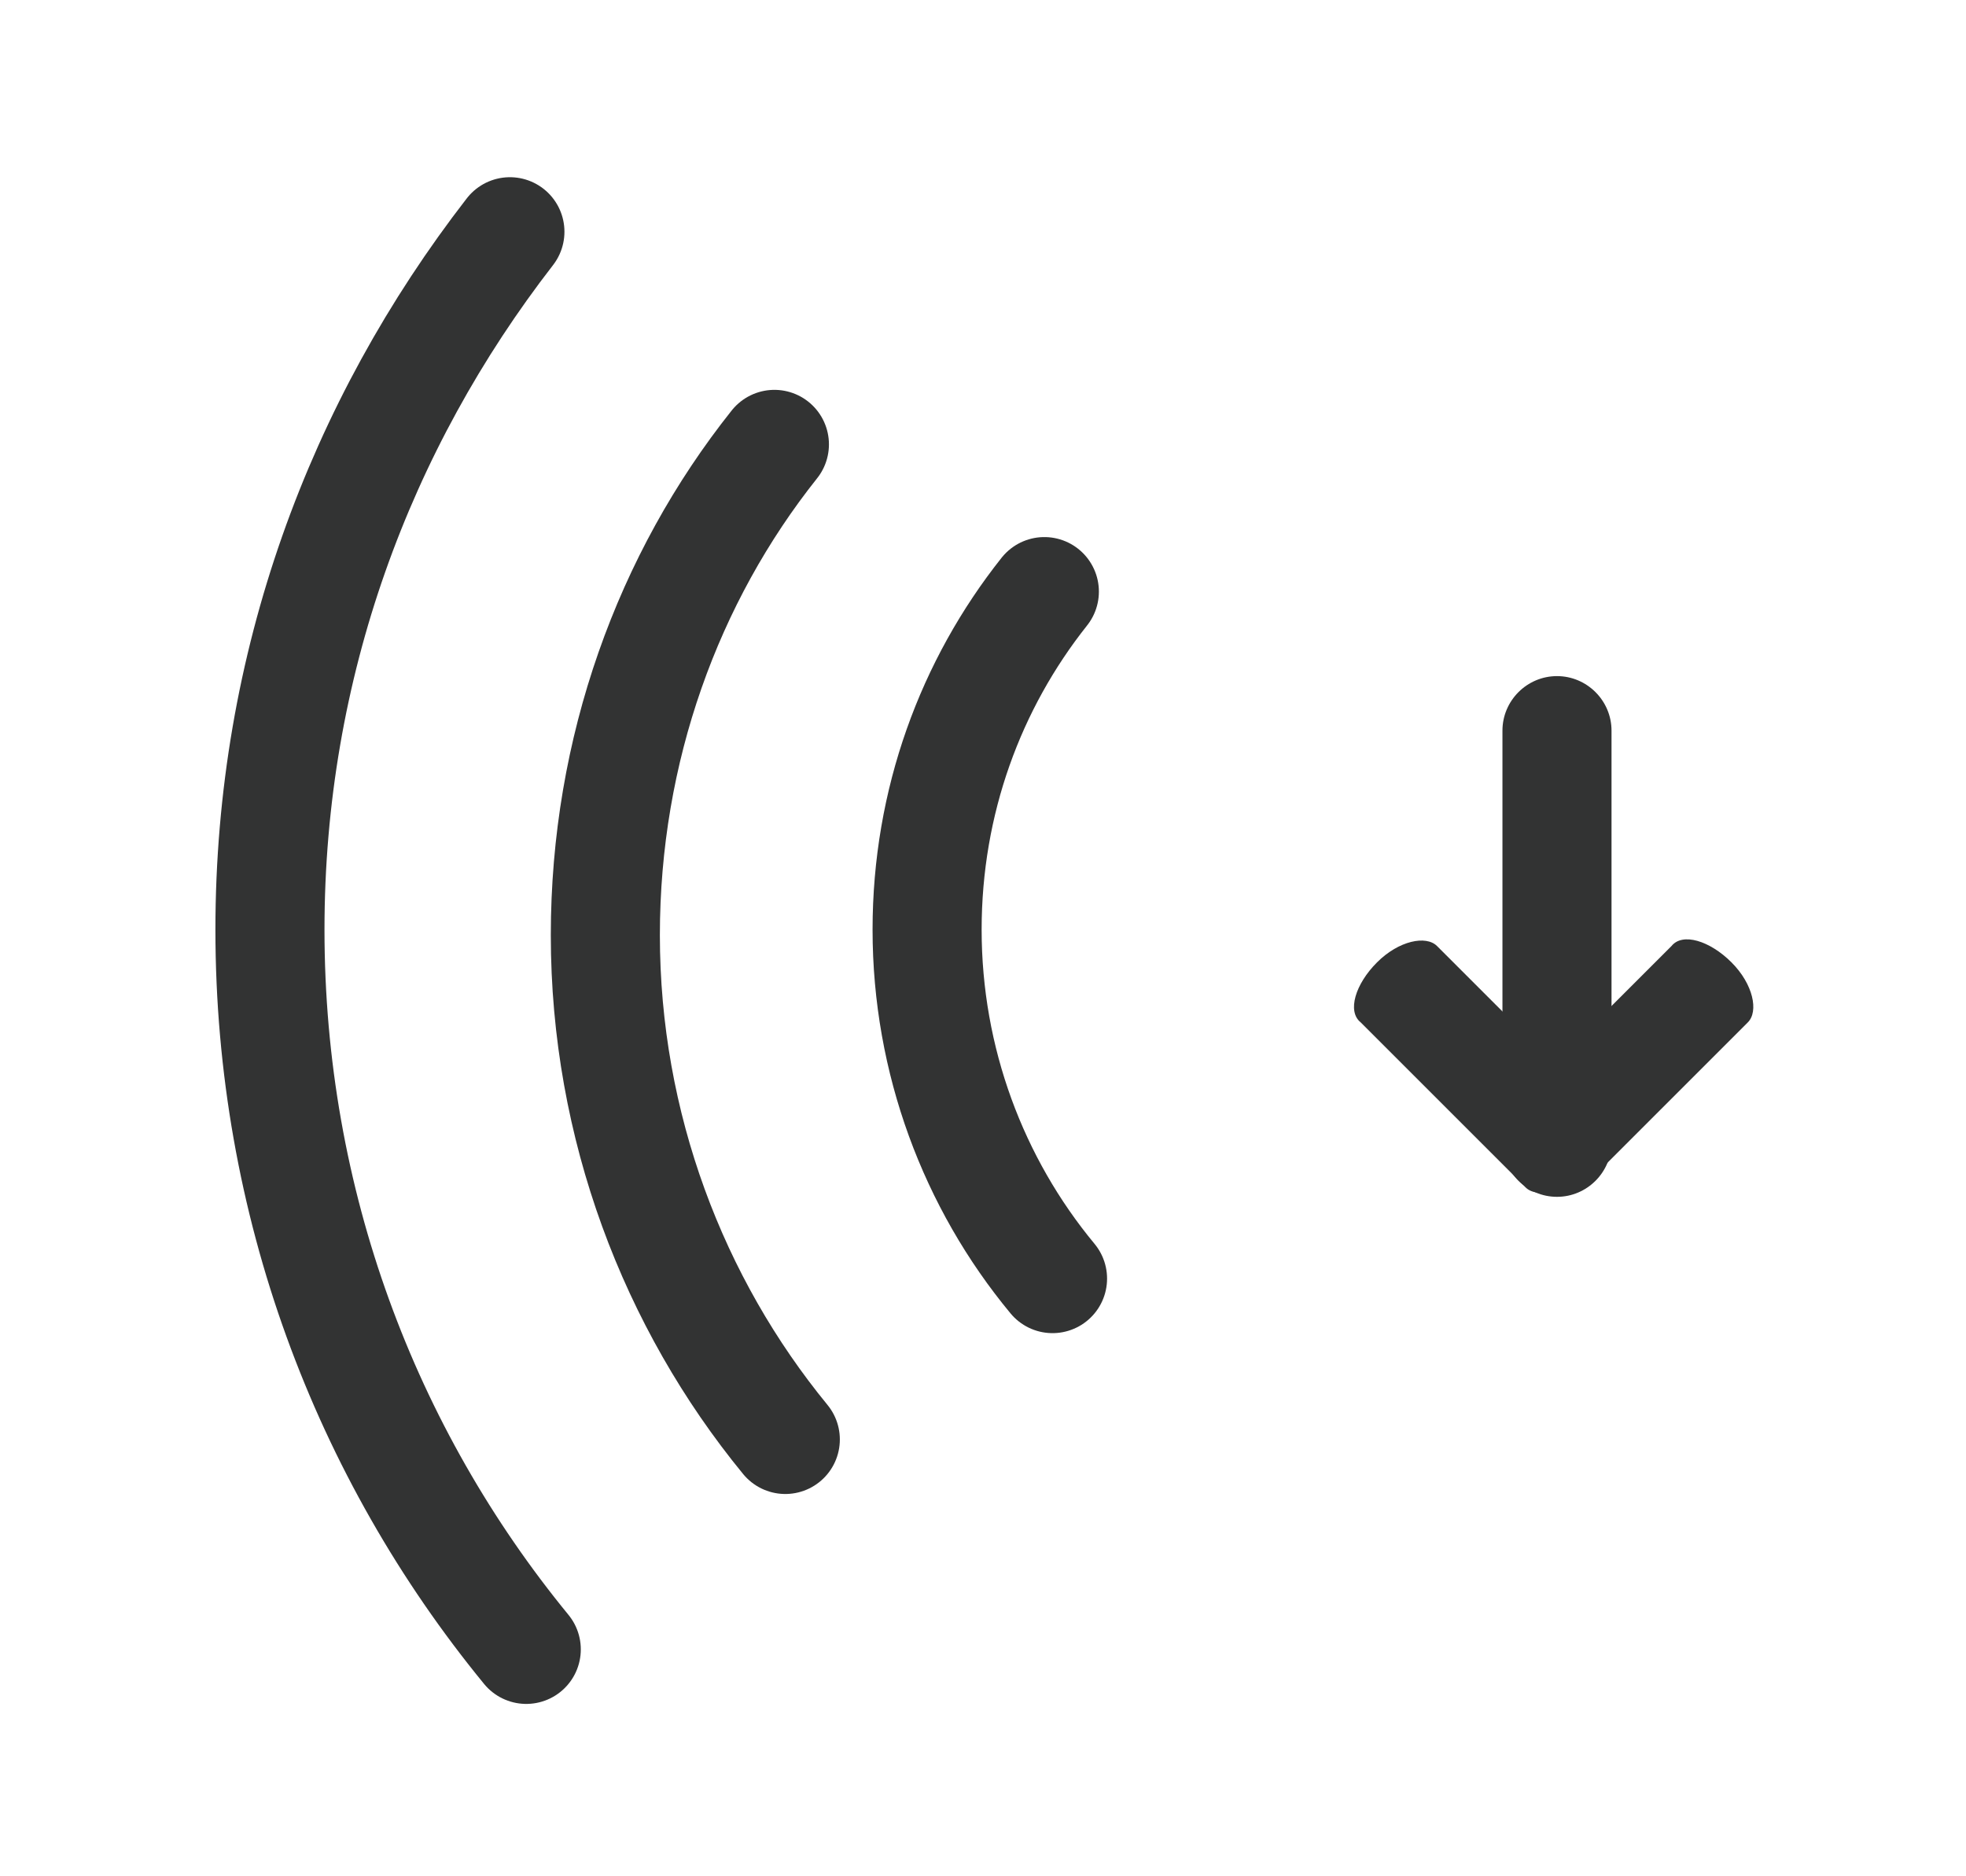 <?xml version="1.0" encoding="utf-8"?>
<!-- Generator: Adobe Illustrator 21.1.0, SVG Export Plug-In . SVG Version: 6.00 Build 0)  -->
<svg version="1.1" id="Layer_1" xmlns="http://www.w3.org/2000/svg" xmlns:xlink="http://www.w3.org/1999/xlink" x="0px" y="0px"
	 viewBox="0 0 72.1 68.8" style="enable-background:new 0 0 72.1 68.8;" xml:space="preserve">
<style type="text/css">
	.st0{fill:#323333;}
	.st1{fill:none;stroke:#323333;stroke-width:4;stroke-linecap:round;}
</style>
<g>
	<path class="st0" d="M57.1,43.9c1.1,0,2-0.9,2-2V26.8c0-1.1-0.9-2-2-2s-2,0.9-2,2v15.1C55.1,43,56,43.9,57.1,43.9z"/>
	<path class="st0" d="M58.1,42.9c0.8-0.8,1.1-1.8,0.6-2.2l-6-6c-0.4-0.4-1.4-0.2-2.2,0.6s-1.1,1.8-0.6,2.2l6,6
		C56.3,44,57.3,43.7,58.1,42.9z"/>
	<path class="st0" d="M55.9,42.9c0.8,0.8,1.8,1.1,2.2,0.6l6-6c0.4-0.4,0.2-1.4-0.6-2.2s-1.8-1.1-2.2-0.6l-6,6
		C54.8,41.2,55.1,42.1,55.9,42.9z"/>
</g>
<g>
	<title>speaker</title>
	<desc>Created with Sketch.</desc>
	<g>
		<g transform="translate(-3165, -157)">
			<g transform="translate(3166, 158)">
				<path class="st1" d="M37.3,20.7c-2.7,3.4-4.3,7.7-4.3,12.4c0,4.8,1.7,9.3,4.6,12.8"/>
				<path class="st1" d="M27.4,15.3c-3.9,4.9-6.2,11.2-6.2,18c0,7,2.5,13.5,6.6,18.5"/>
				<path class="st1" d="M17.7,7.5c-5.5,7.1-8.8,15.9-8.8,25.6c0,10,3.5,19.2,9.4,26.4"/>
			</g>
		</g>
	</g>
</g>
</svg>
